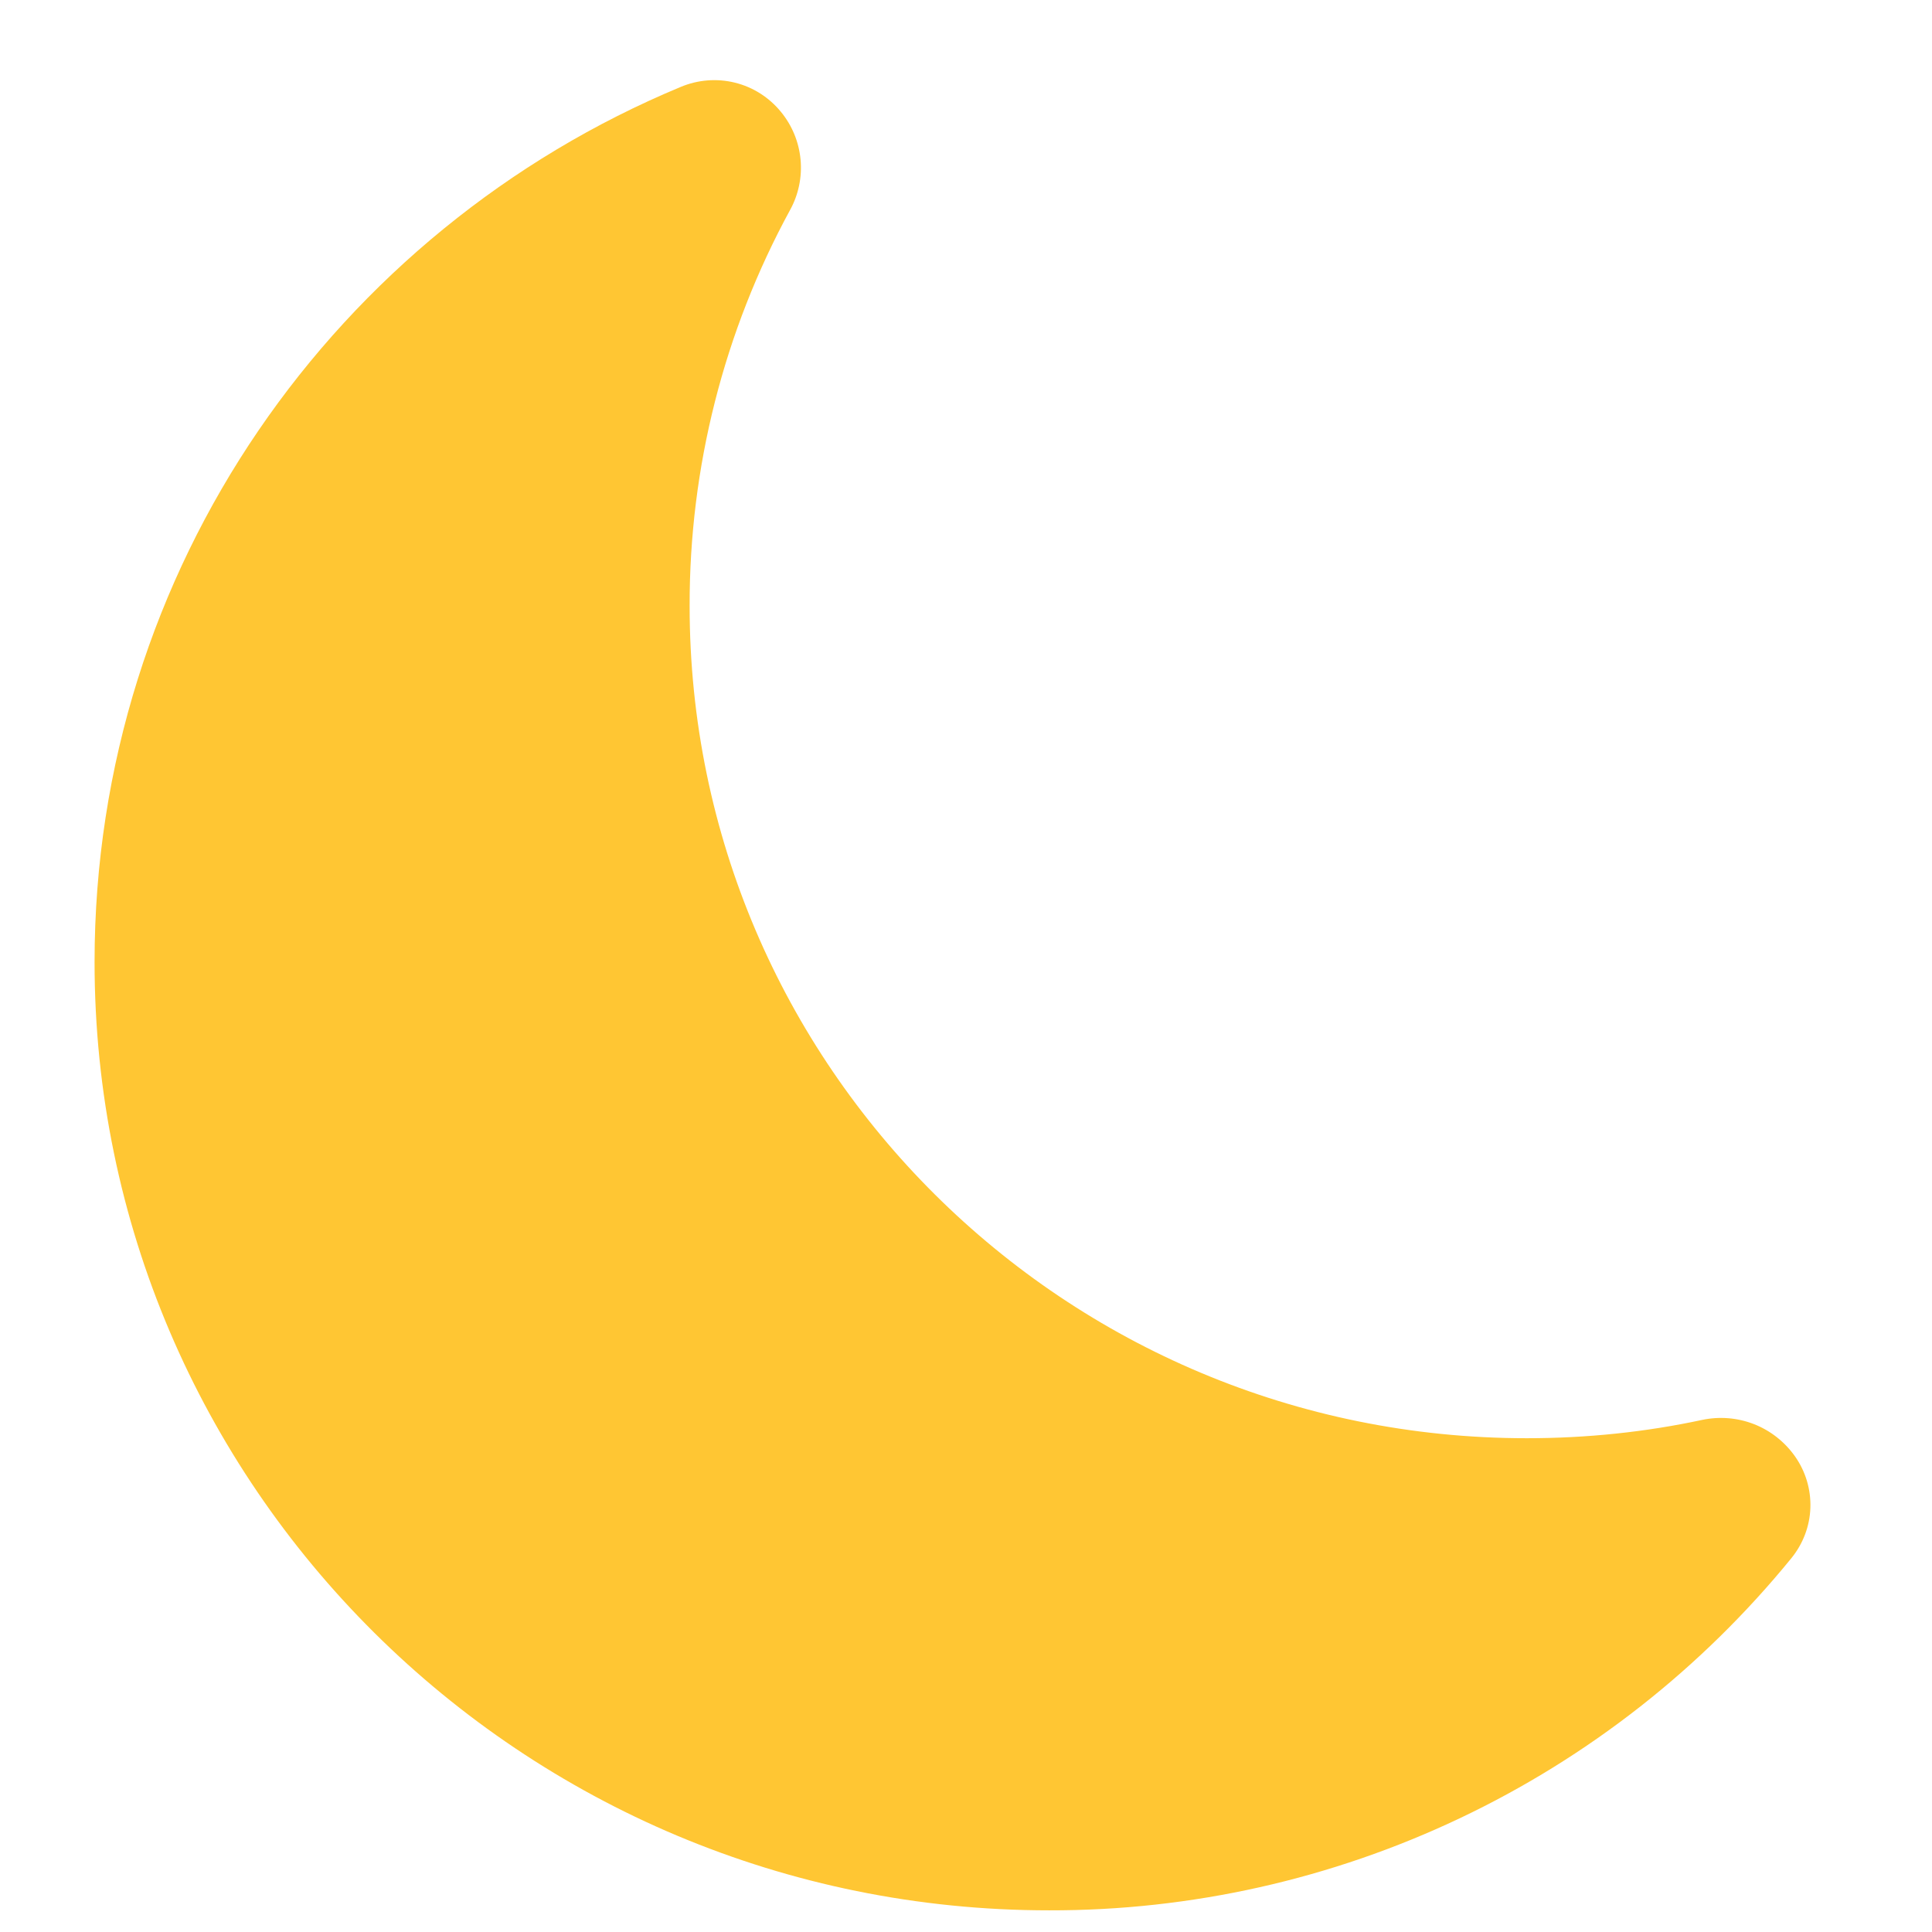 <?xml version="1.0" encoding="UTF-8"?> <svg xmlns="http://www.w3.org/2000/svg" width="19" height="19" viewBox="0 0 19 19" fill="none"> <g clip-path="url(#clip0_311_736)"> <path d="M7.68 1.1C7.79 1.234 7.857 1.397 7.873 1.569C7.889 1.741 7.853 1.914 7.77 2.065C7.119 3.259 6.78 4.598 6.782 5.958C6.782 10.481 10.47 14.144 15.015 14.144C15.608 14.144 16.185 14.083 16.739 13.964C16.909 13.928 17.086 13.942 17.248 14.005C17.41 14.068 17.55 14.178 17.651 14.32C17.756 14.468 17.81 14.646 17.804 14.828C17.798 15.01 17.731 15.184 17.616 15.325C16.733 16.408 15.62 17.282 14.357 17.881C13.095 18.48 11.714 18.79 10.317 18.787C5.13 18.787 0.93 14.609 0.93 9.461C0.93 5.587 3.308 2.263 6.694 0.855C6.863 0.784 7.05 0.769 7.228 0.813C7.406 0.857 7.564 0.958 7.68 1.1Z" fill="#FFC633"></path> </g> <defs> <clipPath id="clip0_311_736"> <rect width="18" height="18" fill="white" transform="translate(0.93 0.787)"></rect> </clipPath> </defs> </svg> 